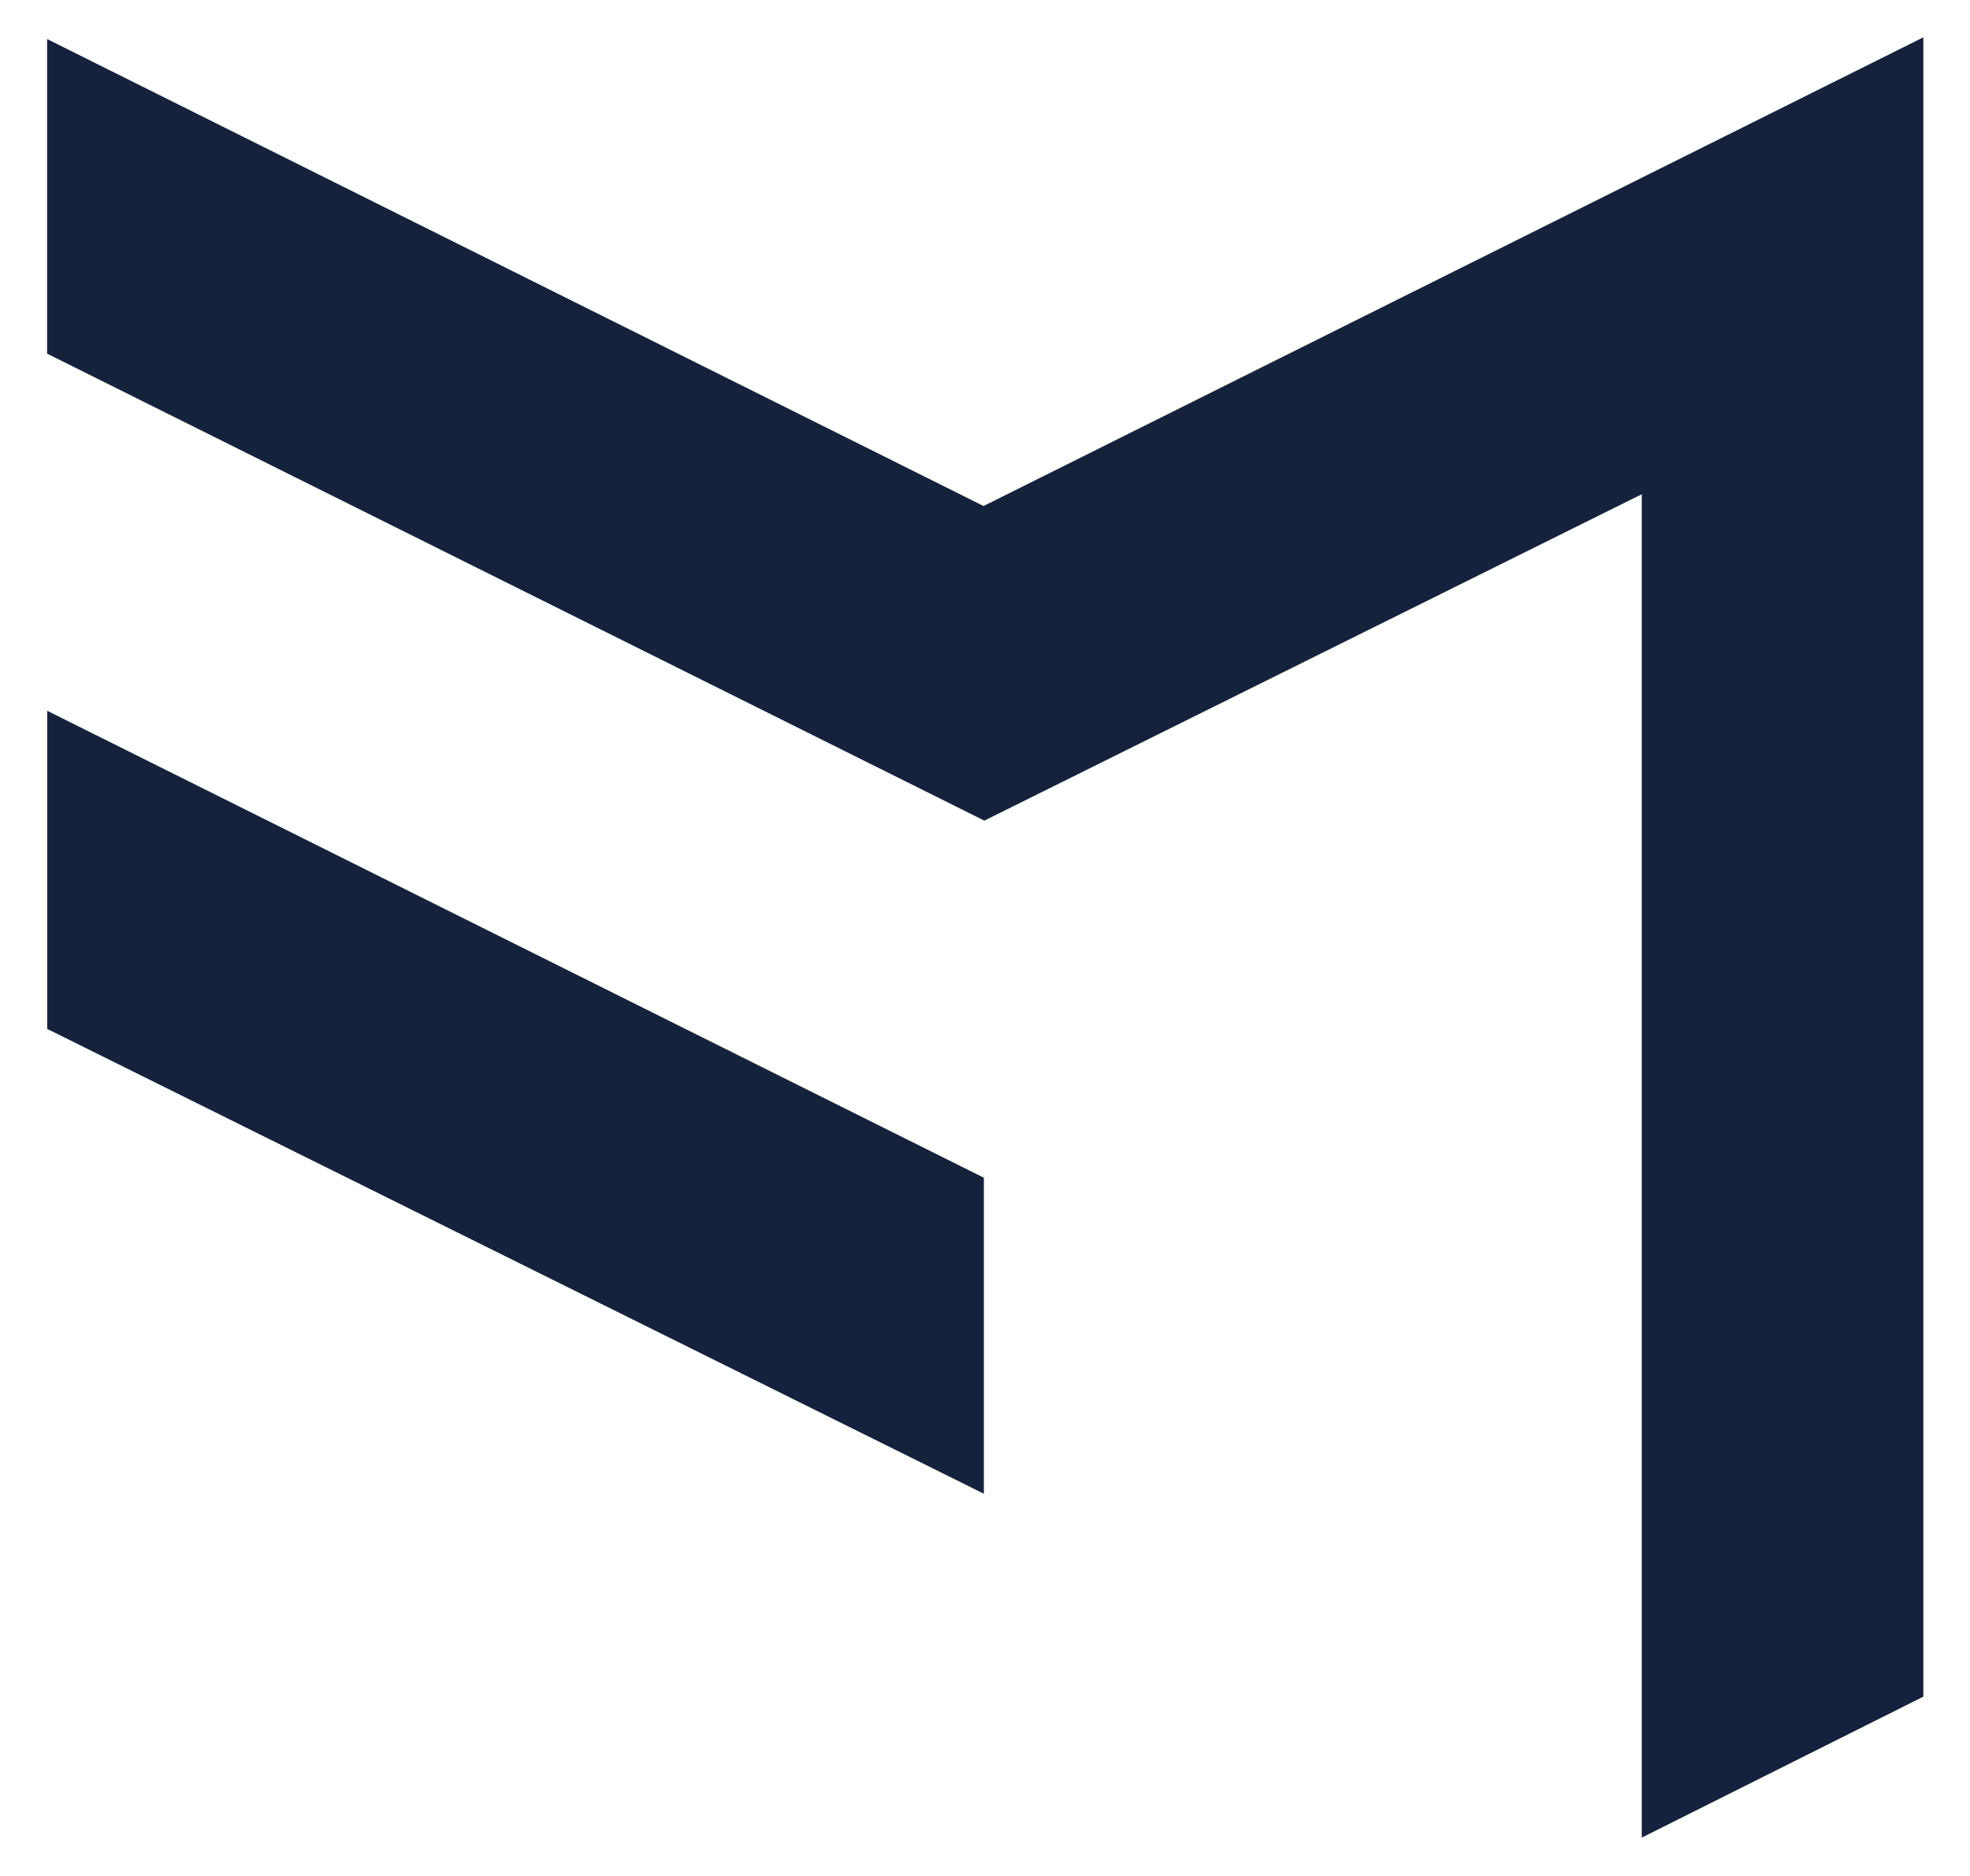 <?xml version="1.0" encoding="utf-8"?>
<!-- Generator: Adobe Illustrator 25.2.3, SVG Export Plug-In . SVG Version: 6.00 Build 0)  -->
<svg version="1.1" id="Ebene_1" xmlns="http://www.w3.org/2000/svg" xmlns:xlink="http://www.w3.org/1999/xlink" x="0px" y="0px"
	 viewBox="0 0 297.64 283.46" style="enable-background:new 0 0 297.64 283.46;" xml:space="preserve">
<style type="text/css">
	.st0{fill:#16223D;}
</style>
<polygon class="st0" points="290.59,5.64 148.6,76.46 7.12,5.9 7.12,53.44 148.72,124 248.05,74.68 248.05,277.67 290.59,256.37 "/>
<polygon class="st0" points="7.13,155.47 148.65,225.71 148.65,177.96 7.13,107.4 "/>
</svg>
